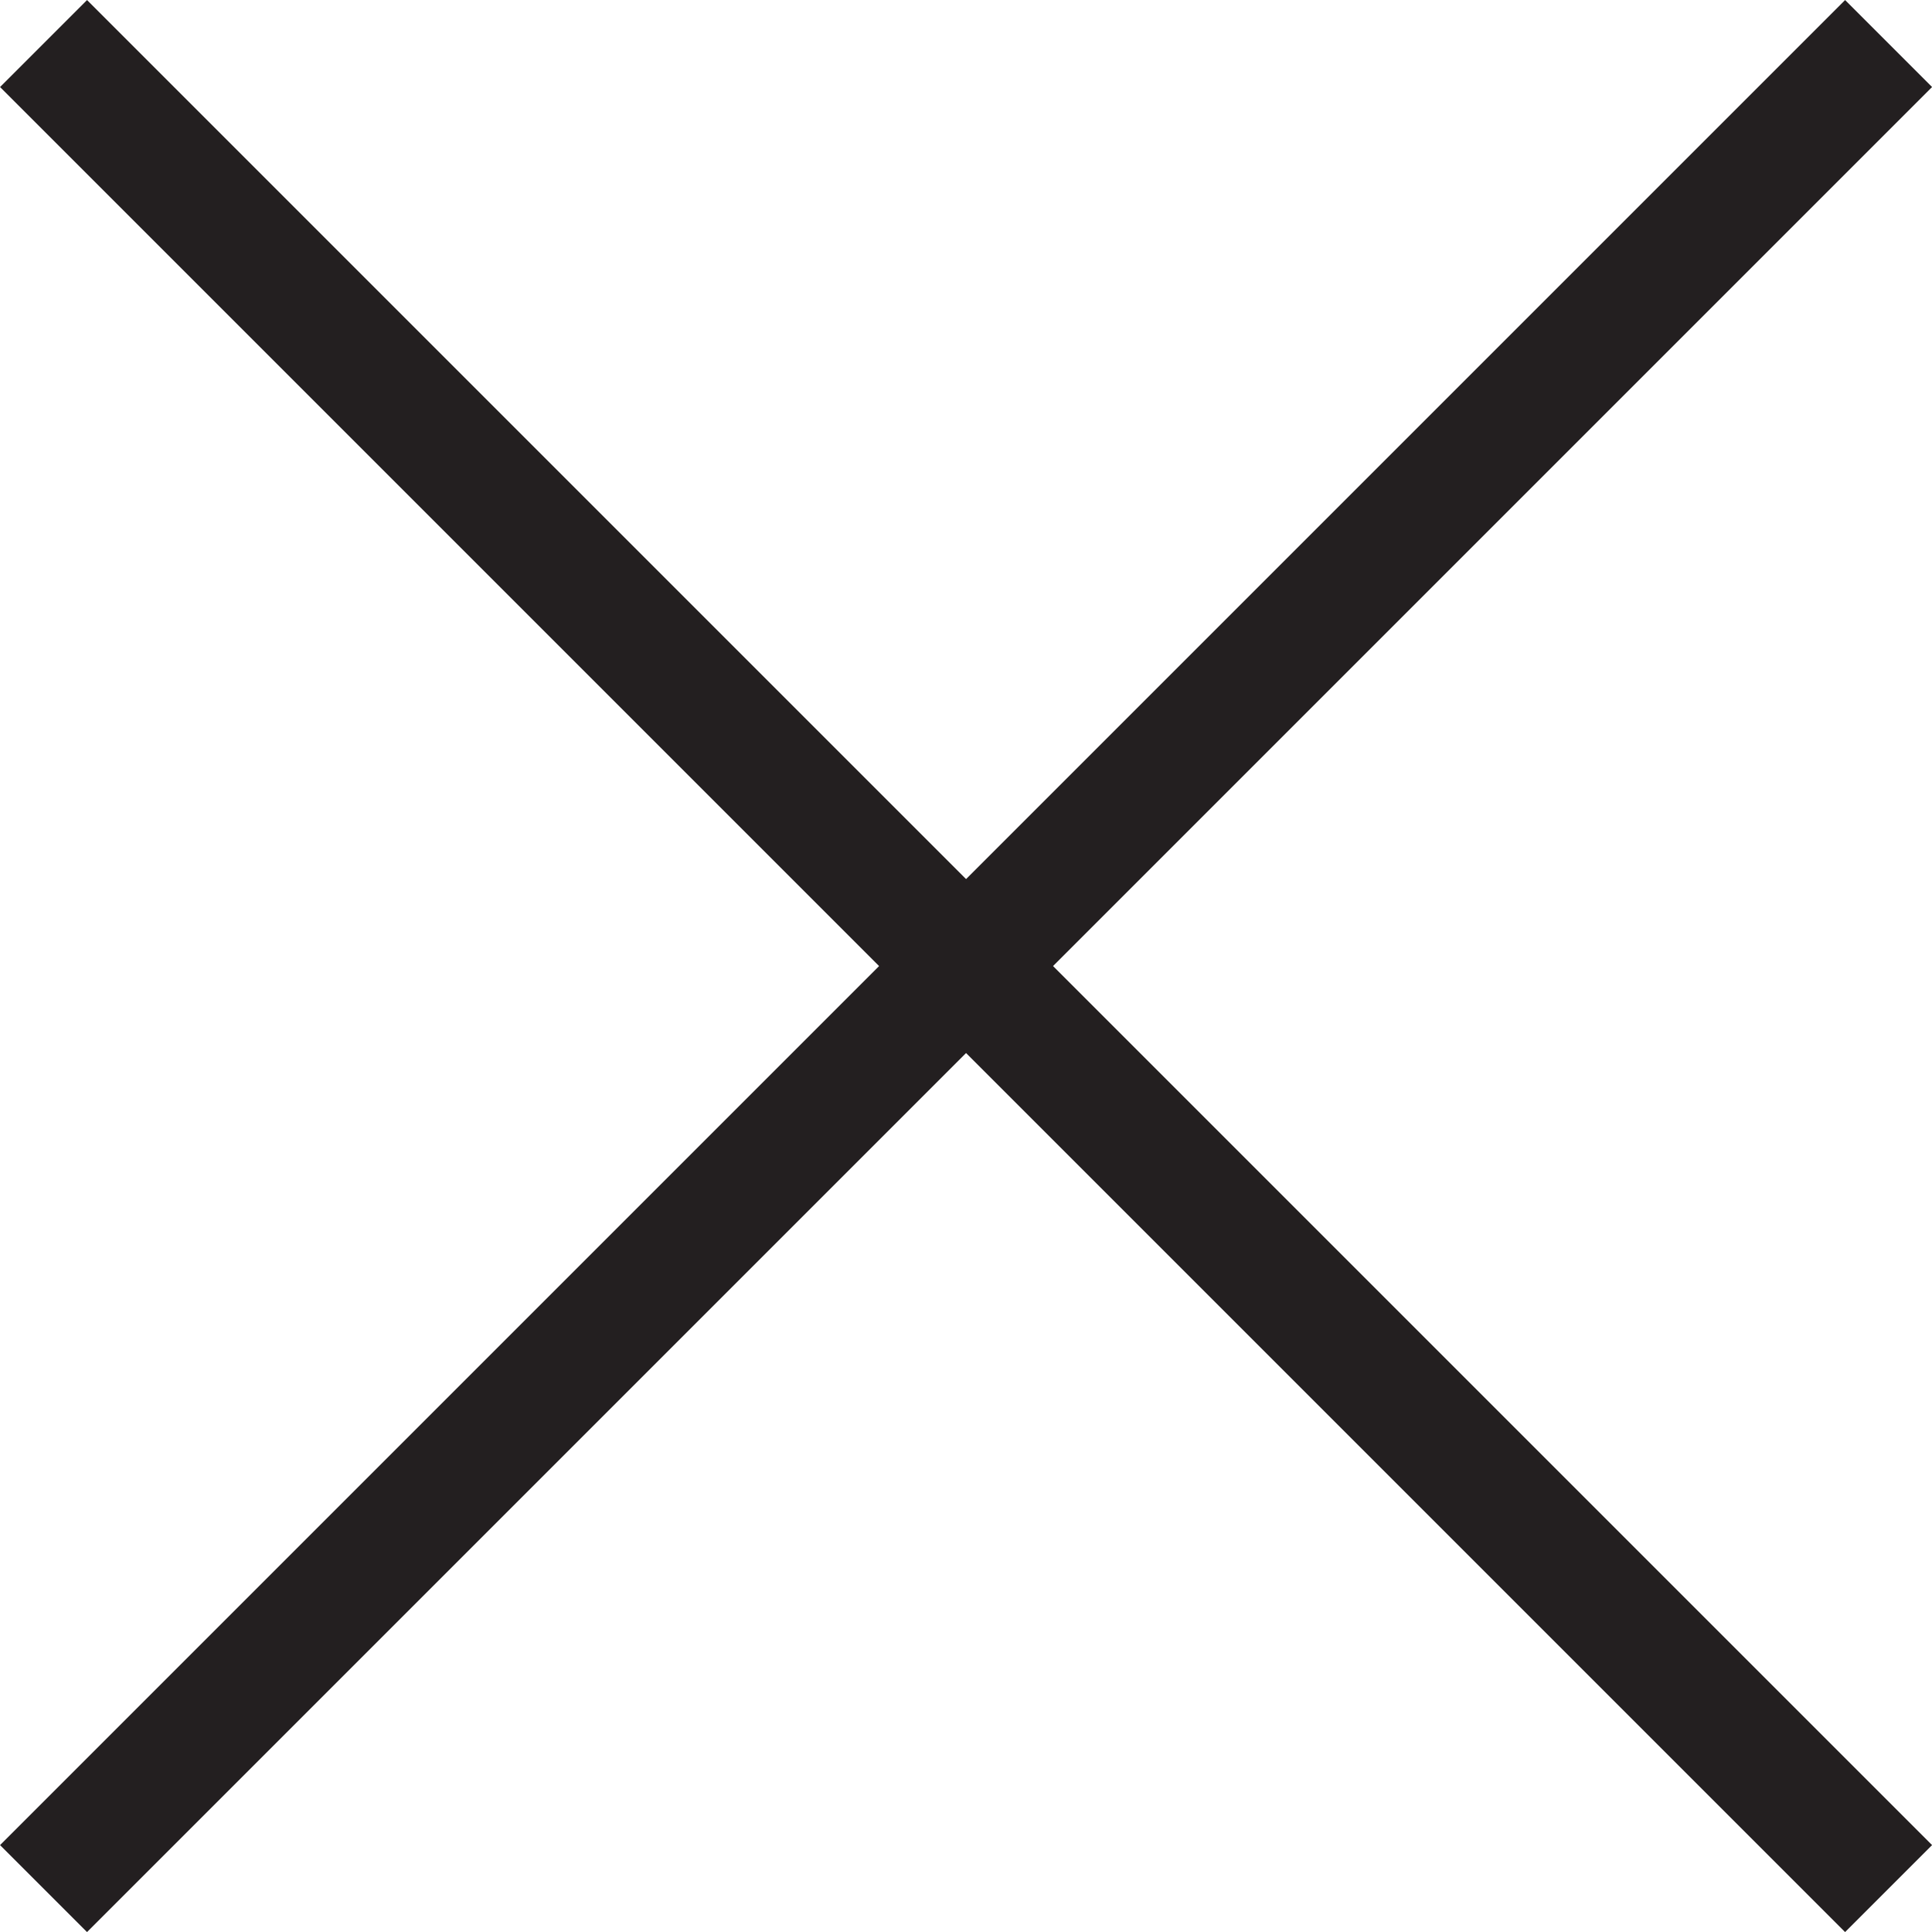 <svg xmlns="http://www.w3.org/2000/svg" width="15.707" height="15.707" viewBox="0 0 15.707 15.707">
  <defs>
    <style>
      .aasdacxcvardfghdjghndgh {
        fill: none;
        stroke: #231f20;
        stroke-miterlimit: 10;
      }
    </style>
  </defs>
  <g>
    <line class="aasdacxcvardfghdjghndgh" x1="0.354" y1="0.354" x2="15.354" y2="15.354"/>
    <line class="aasdacxcvardfghdjghndgh" x1="0.354" y1="15.354" x2="15.354" y2="0.354"/>
  </g>
</svg>
